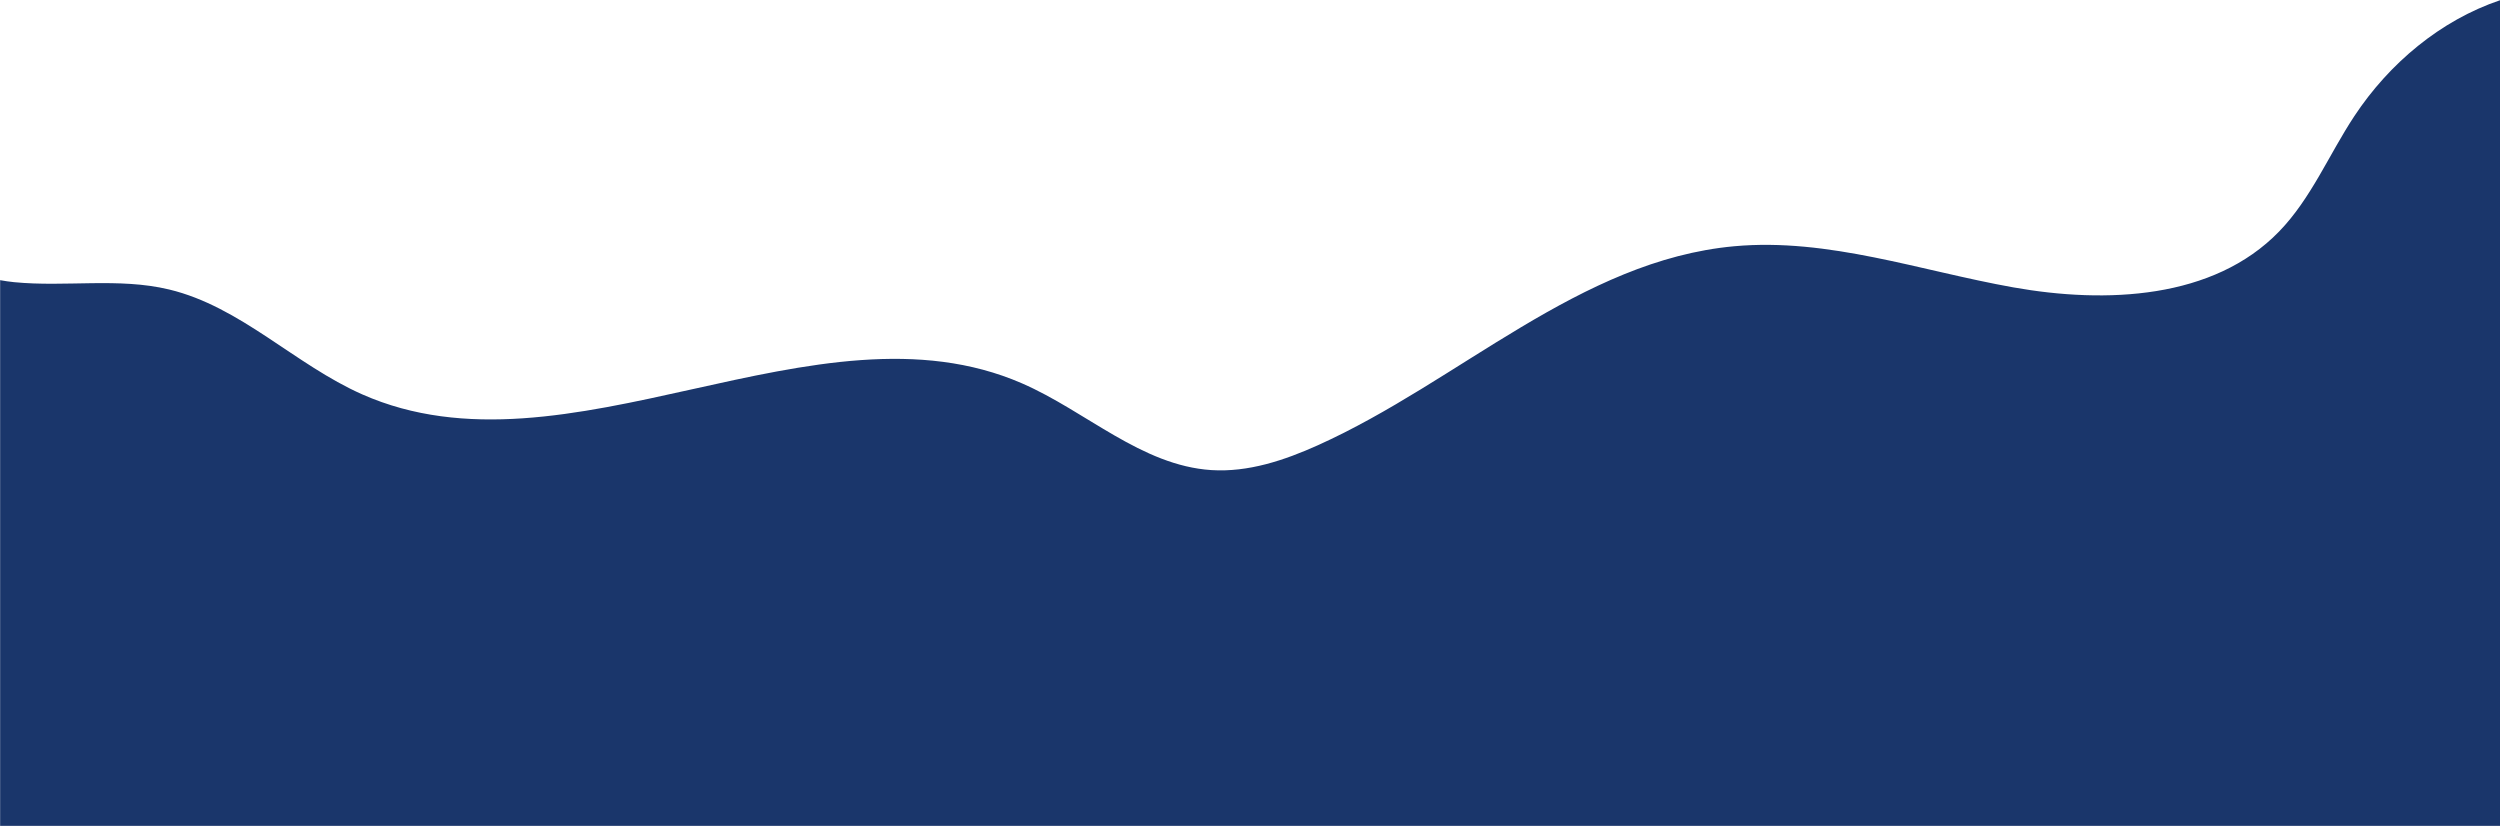 <?xml version="1.0" encoding="UTF-8" standalone="no"?><svg xmlns="http://www.w3.org/2000/svg" xmlns:xlink="http://www.w3.org/1999/xlink" fill="#000000" height="250.7" preserveAspectRatio="xMidYMid meet" version="1" viewBox="120.5 374.6 758.9 250.7" width="758.9" zoomAndPan="magnify"><g id="change1_1"><path d="M879.47,625.35v-250.7c-18.12,6.12-33.69,19.17-44.28,35.19c-7.71,11.66-13.12,25.01-22.85,35.04 c-19.94,20.57-52.5,21.97-80.71,16.95c-28.2-5.02-56.14-15.08-84.67-12.48c-46.87,4.28-83.45,41.05-126.36,60.39 c-10.21,4.6-21.21,8.28-32.39,7.56c-21.22-1.38-38-17.86-57.5-26.34c-62.36-27.12-138.05,30.86-200.24,3.36 c-20.44-9.04-36.93-26.65-58.66-31.85c-15.31-3.67-31.41-0.67-47.08-2.22c-1.39-0.14-2.79-0.35-4.19-0.6v165.68H879.47z" fill="#1a366b"/></g></svg>